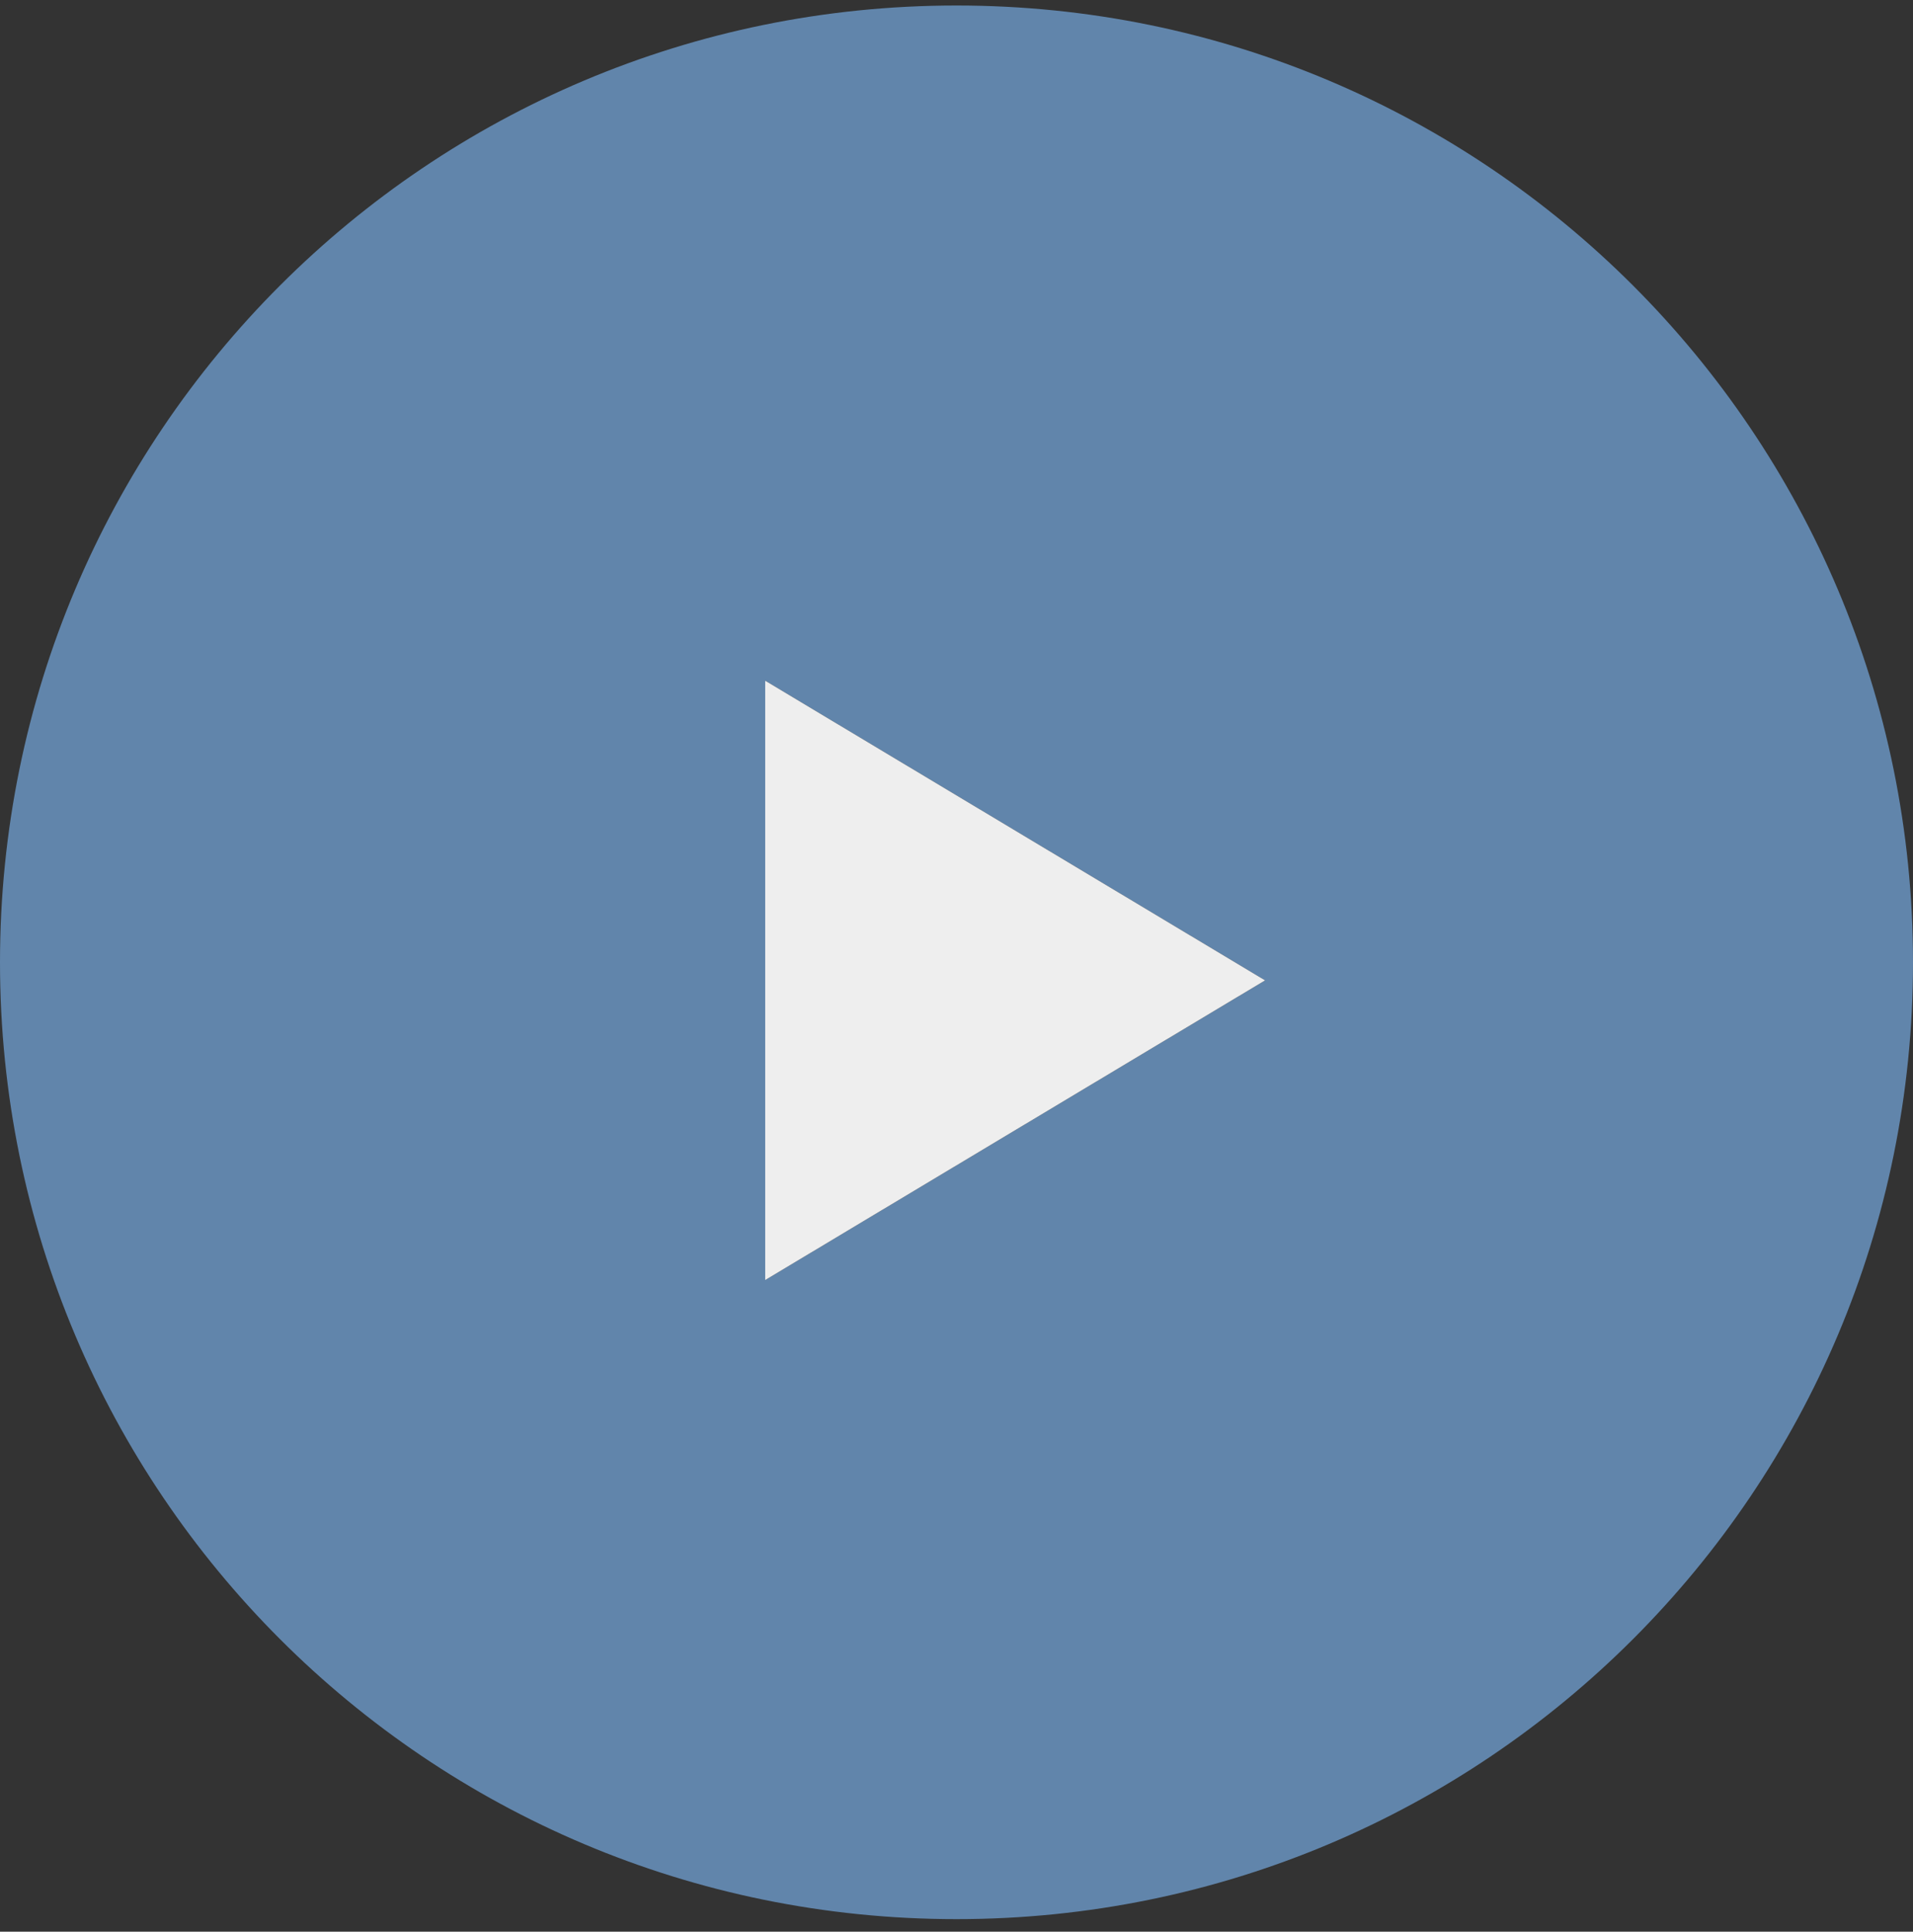 <svg width="106" height="107" viewBox="0 0 106 107" fill="none" xmlns="http://www.w3.org/2000/svg">
<rect x="0" y="0" width="106" height="107" fill="#333333" stroke="none"/>
<path d="M53 0.305C82.3 0.305 106 24.005 106 53.305C106 82.605 82.3 106.305 53 106.305C23.7 106.305 0 82.605 0 53.305C0 24.005 23.7 0.305 53 0.305ZM70.1 54.305L42.4 37.705V70.905L70.1 54.305Z" fill="#6185AB"/>
<path d="M70.1 54.305L42.4 37.705V70.905L70.1 54.305Z" fill="#EEEEEE"/>
</svg>
